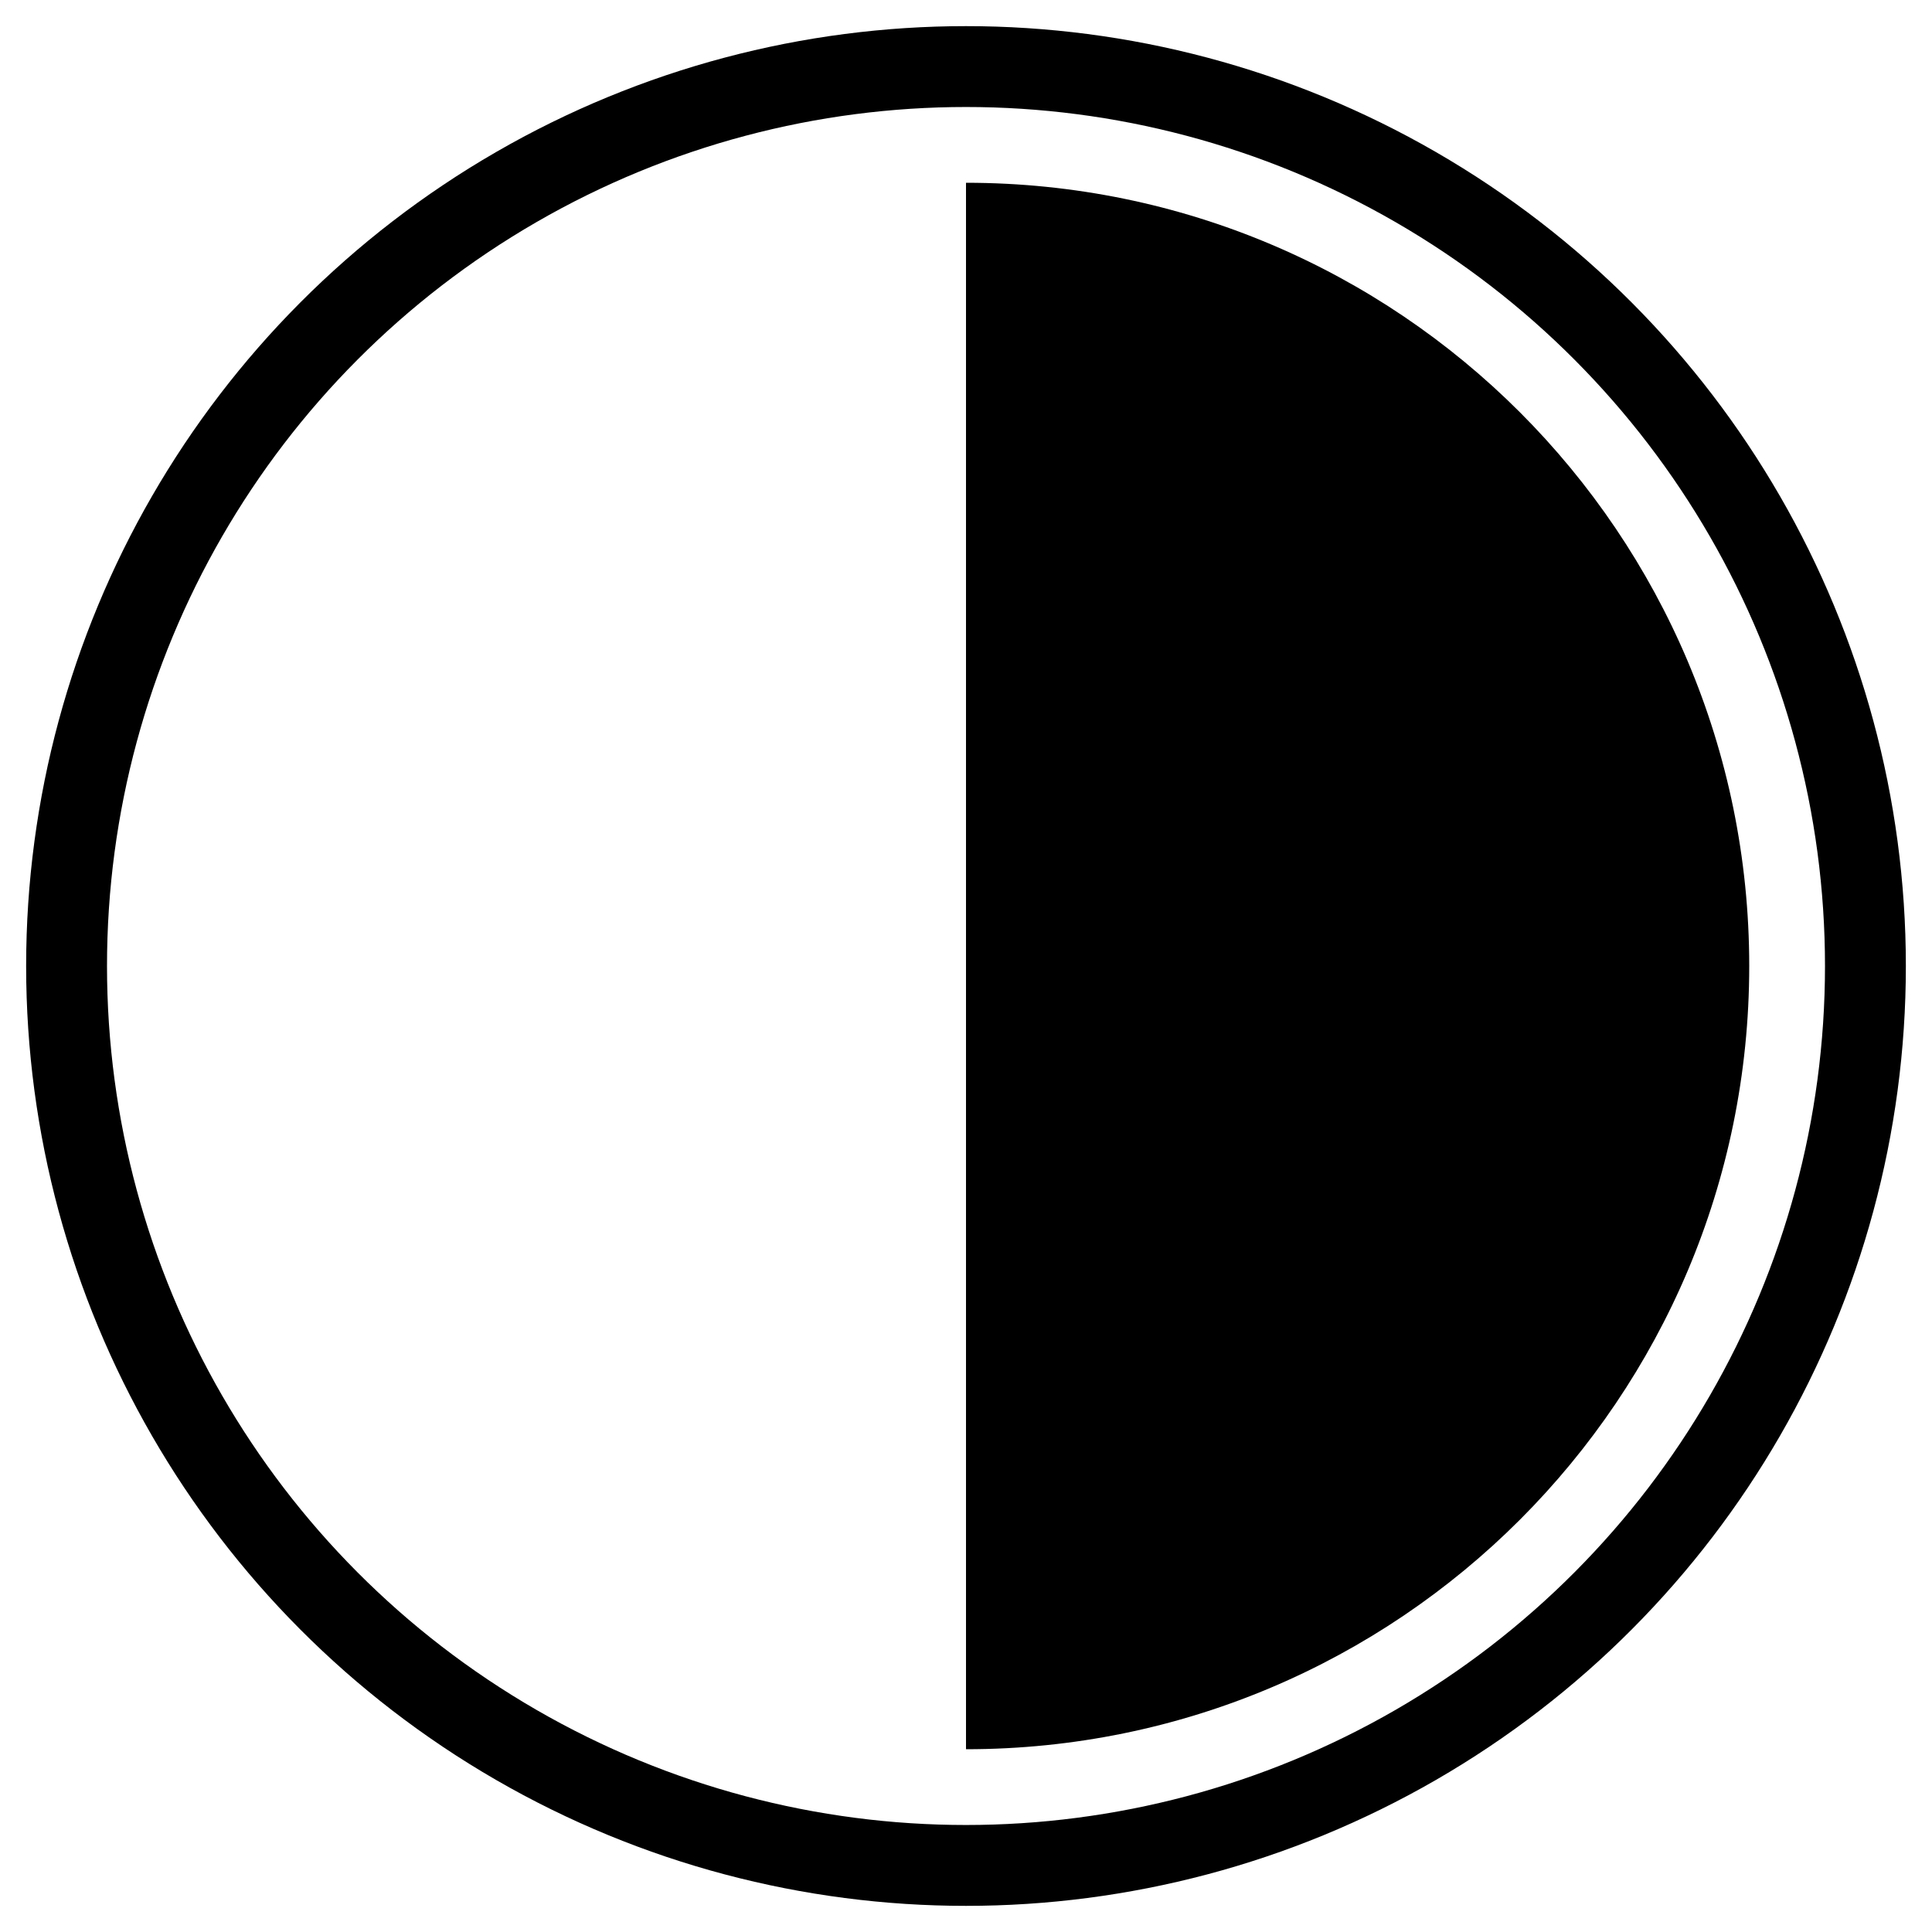<?xml version="1.0" encoding="UTF-8"?>
<svg width="35px" height="35px" viewBox="0 0 35 35" version="1.1" xmlns="http://www.w3.org/2000/svg" xmlns:xlink="http://www.w3.org/1999/xlink">
    <title>pc-05-Display-ic2</title>
    <g id="页面-1" stroke="none" stroke-width="1" fill="none" fill-rule="evenodd">
        <g id="P3Pro-pc-2560" transform="translate(-1091, -7173)">
            <g id="pc-05-Display" transform="translate(0, 5910)">
                <g id="data" transform="translate(731, 1245)">
                    <g id="2" transform="translate(360, 0)">
                        <g id="pc-05-Display-ic2" transform="translate(0.473, 18.473)">
                            <g id="编组" transform="translate(0, -0)">
                                <circle id="椭圆形" stroke="#000000" stroke-width="1.465" cx="17.027" cy="17.027" r="16.294"></circle>
                                <path d="M17.027,2.838 C24.863,2.838 31.216,9.191 31.216,17.027 C31.216,24.863 24.863,31.216 17.027,31.216 Z" id="形状结合" fill="#000000"></path>
                            </g>
                        </g>
                    </g>
                </g>
            </g>
        </g>
    </g>
</svg>